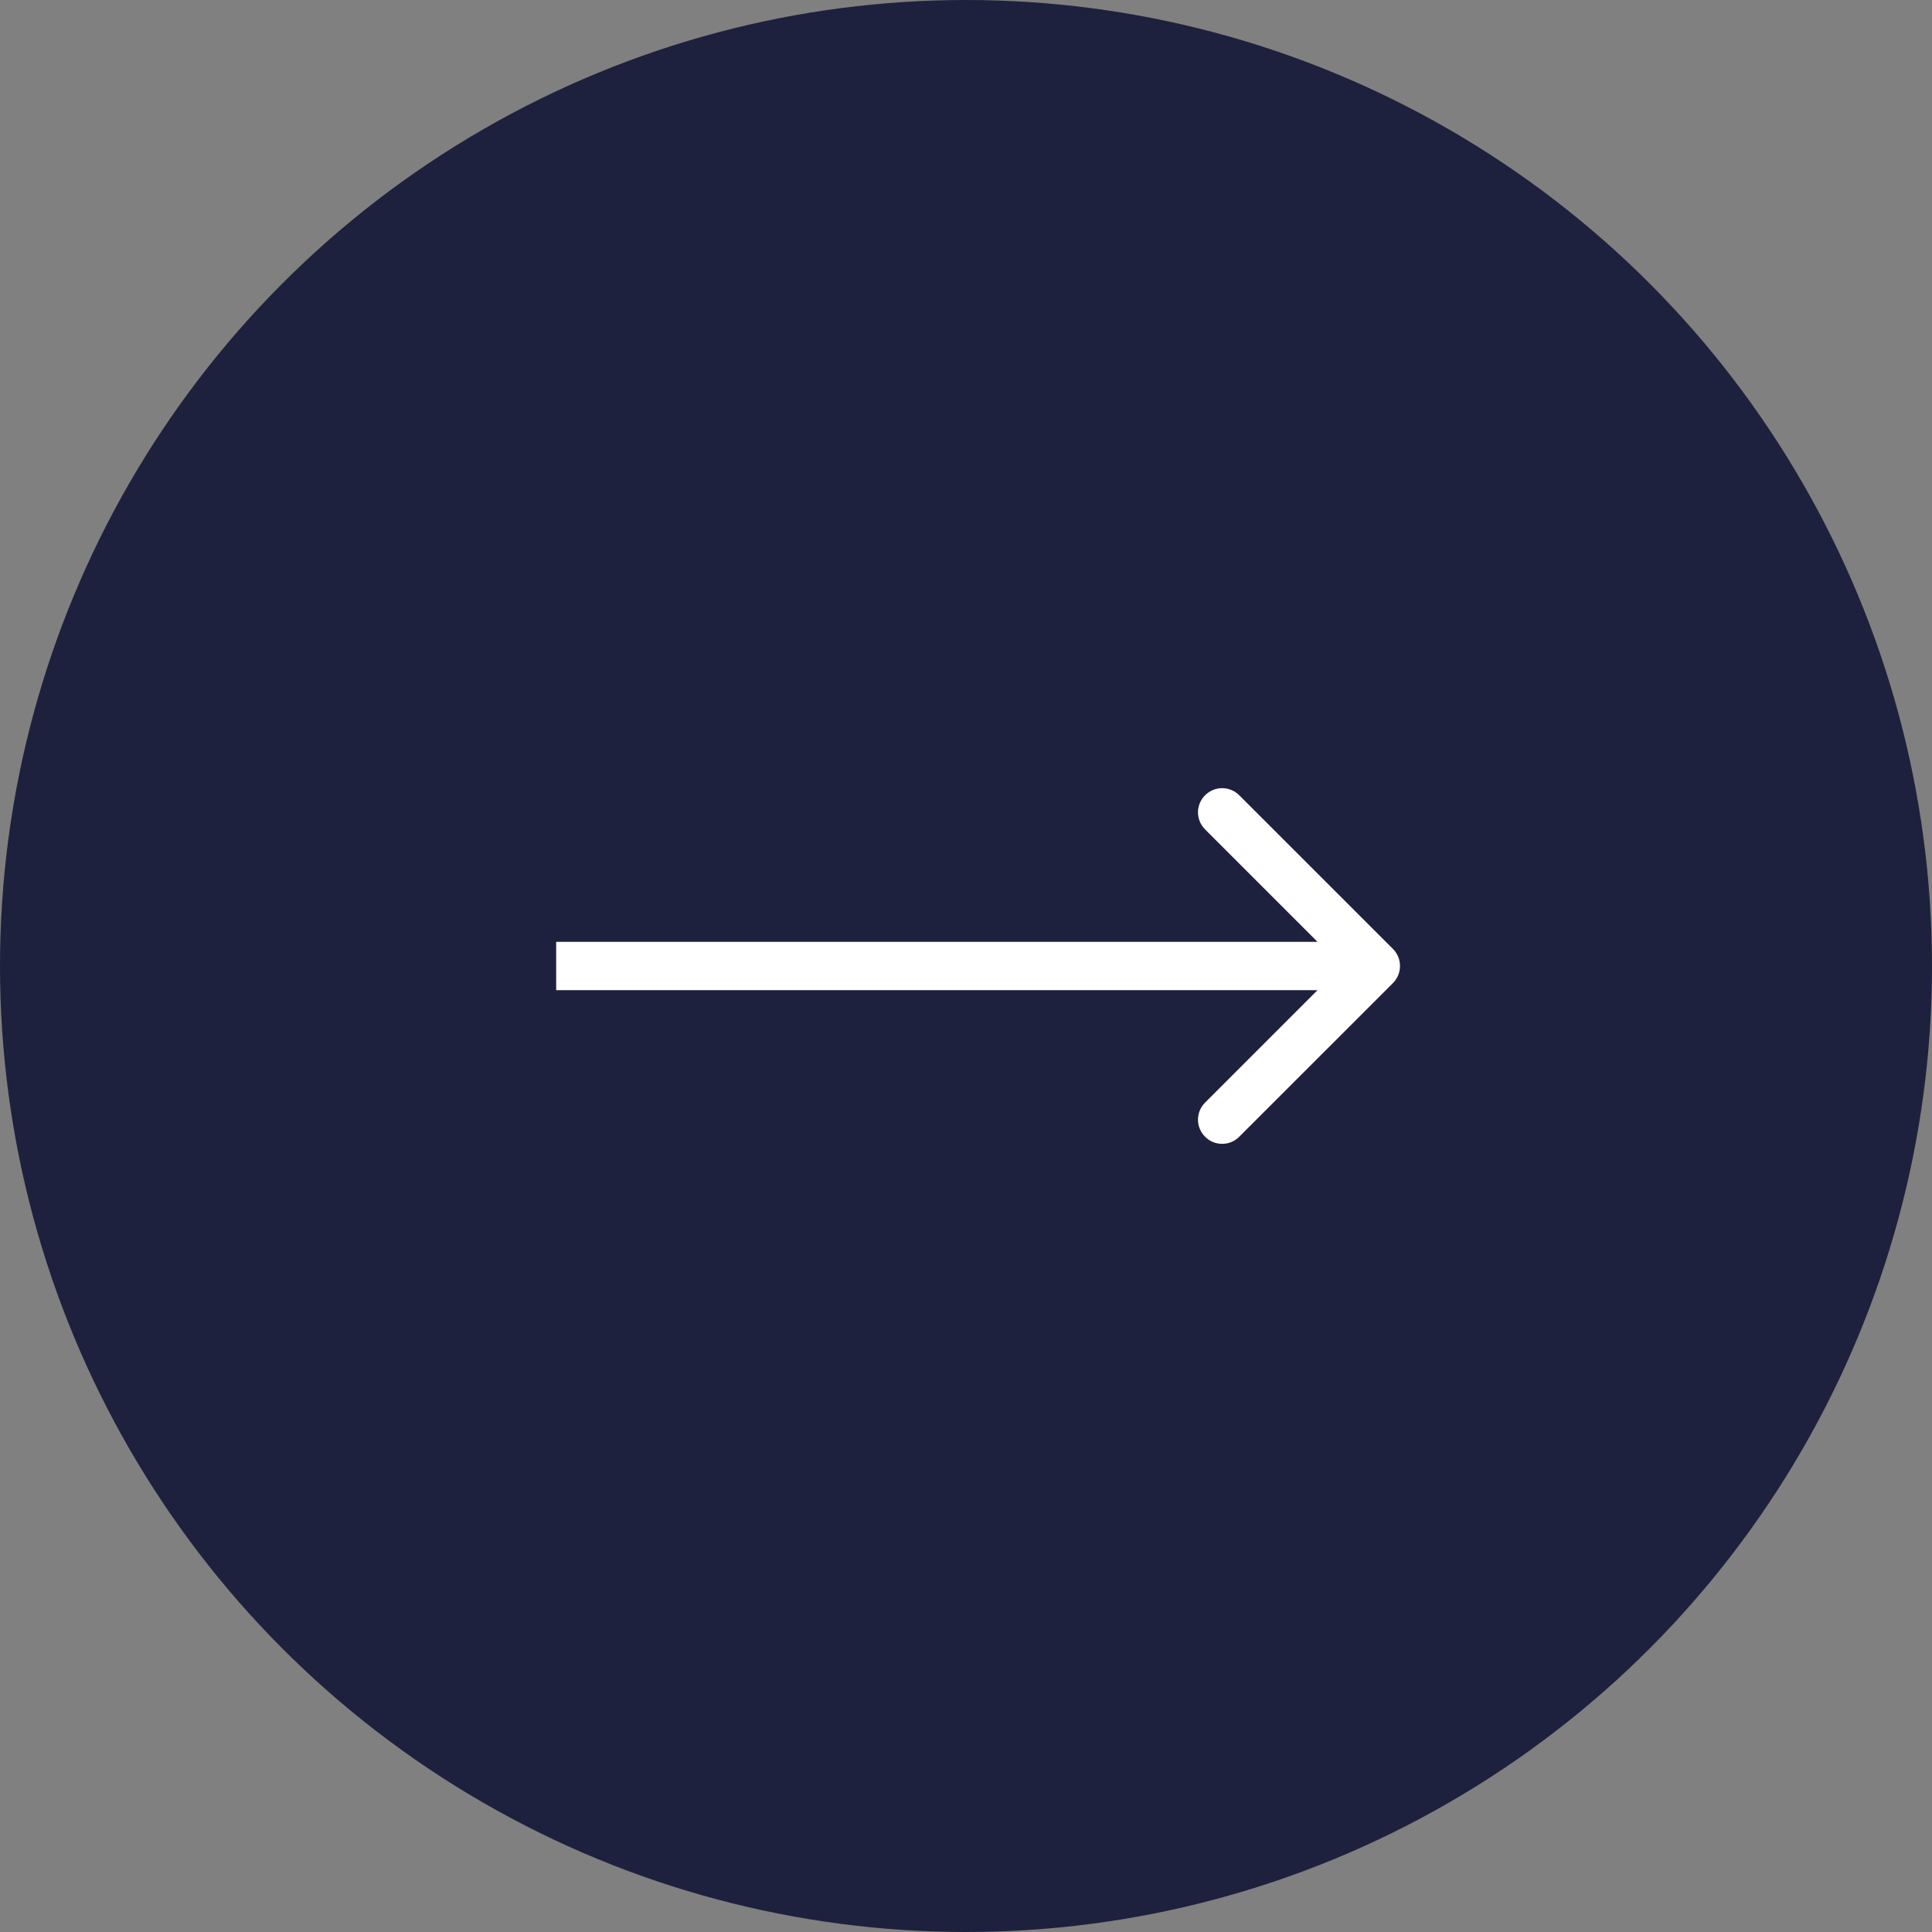 <?xml version="1.0" encoding="UTF-8"?> <svg xmlns="http://www.w3.org/2000/svg" width="40" height="40" viewBox="0 0 40 40" fill="none"><rect x="0" y="0" width="40" height="40" fill="#808080" stroke="none"/><circle cx="20" cy="20" r="20" fill="#1E213D"></circle><path d="M28.839 20.354C29.034 20.158 29.034 19.842 28.839 19.646L25.657 16.465C25.462 16.269 25.145 16.269 24.95 16.465C24.754 16.66 24.754 16.976 24.95 17.172L27.778 20L24.95 22.828C24.754 23.024 24.754 23.34 24.95 23.535C25.145 23.731 25.462 23.731 25.657 23.535L28.839 20.354ZM11.515 20V20.5H28.485V20V19.5H11.515V20Z" fill="white"></path></svg> 